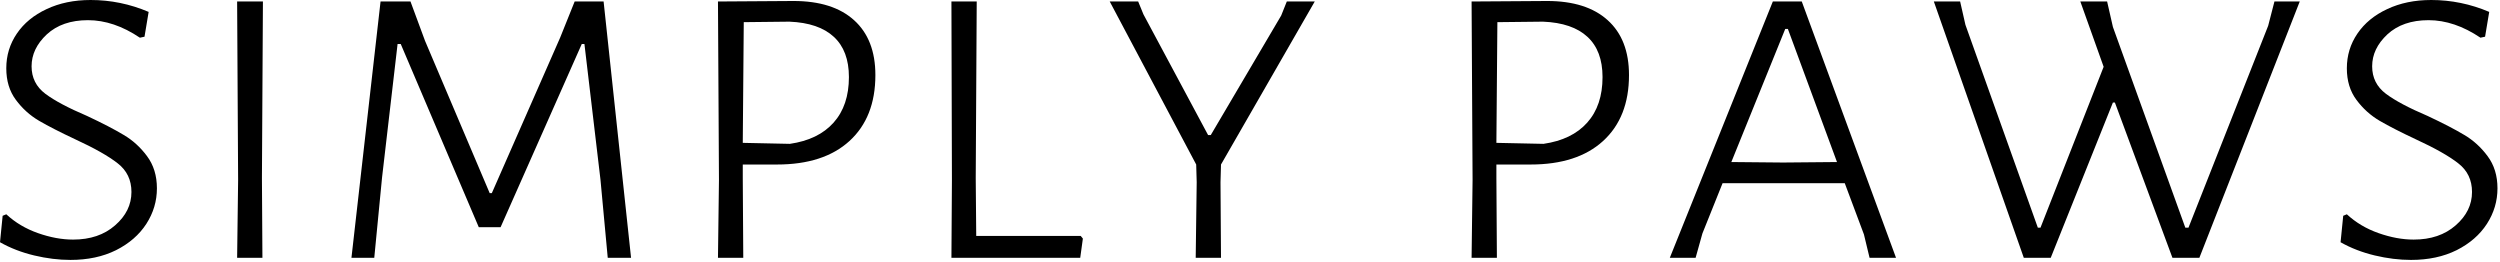 <svg xmlns="http://www.w3.org/2000/svg" fill="none" viewBox="0 0 315 33" height="33" width="315">
<path fill="black" d="M11.417 0C13.943 0 16.38 0.5 18.729 1.5L18.208 4.625L17.625 4.75C15.443 3.281 13.26 2.542 11.083 2.542C8.917 2.542 7.188 3.141 5.896 4.333C4.615 5.531 3.979 6.87 3.979 8.354C3.979 9.786 4.552 10.938 5.708 11.812C6.859 12.677 8.609 13.604 10.958 14.604C12.917 15.521 14.458 16.323 15.583 17C16.719 17.667 17.698 18.557 18.521 19.667C19.354 20.781 19.771 22.135 19.771 23.729C19.771 25.344 19.323 26.833 18.438 28.208C17.547 29.583 16.276 30.688 14.625 31.521C12.969 32.344 11.052 32.75 8.875 32.75C7.401 32.75 5.88 32.562 4.312 32.188C2.74 31.812 1.302 31.26 2.86102e-06 30.521L0.333 27.188L0.792 27C1.917 28.042 3.25 28.833 4.792 29.375C6.333 29.917 7.802 30.188 9.208 30.188C11.375 30.188 13.135 29.594 14.5 28.396C15.875 27.203 16.562 25.802 16.562 24.188C16.562 22.677 15.984 21.474 14.833 20.583C13.693 19.682 11.901 18.667 9.458 17.542C7.594 16.667 6.089 15.896 4.938 15.229C3.781 14.552 2.802 13.667 2 12.583C1.193 11.5 0.792 10.177 0.792 8.604C0.792 6.995 1.234 5.536 2.125 4.229C3.01 2.927 4.26 1.896 5.875 1.146C7.484 0.385 9.333 0 11.417 0Z"></path>
<path fill="black" d="M33.003 22.438L33.065 32.479H29.878L30.003 22.688L29.878 0.188H33.128L33.003 22.438Z"></path>
<path fill="black" d="M79.513 32.479H76.575L75.658 22.625L73.638 5.542H73.304L63.075 28.625H60.325L50.492 5.542H50.096L48.138 22.375L47.158 32.479H44.283L47.95 0.188H51.721L53.554 5.146L61.7 24.333H61.971L70.575 4.75L72.408 0.188H76.054L79.513 32.479Z"></path>
<path fill="black" d="M99.985 0.125C103.287 0.125 105.829 0.932 107.61 2.542C109.402 4.156 110.298 6.458 110.298 9.458C110.298 13.016 109.204 15.787 107.027 17.771C104.86 19.745 101.818 20.729 97.902 20.729H93.589V22.438L93.652 32.479H90.464L90.589 22.688L90.464 0.188L99.985 0.125ZM99.527 18.125C101.912 17.781 103.745 16.891 105.027 15.458C106.318 14.016 106.964 12.099 106.964 9.708C106.964 7.5 106.329 5.812 105.068 4.646C103.803 3.469 101.933 2.828 99.464 2.729L93.714 2.792L93.589 18L99.527 18.125Z"></path>
<path fill="black" d="M136.442 30.062L136.109 32.479H119.88L119.942 22.688L119.88 0.188H123.067L122.942 22.438L123.005 29.729H136.172L136.442 30.062Z"></path>
<path fill="black" d="M153.784 22.958L153.846 32.479H150.659L150.784 22.958L150.721 20.729L139.825 0.188H143.409L144.075 1.812L152.221 17.021H152.555L161.43 1.958L162.138 0.188H165.659L153.846 20.729L153.784 22.958Z"></path>
<path fill="black" d="M194.941 0.125C198.243 0.125 200.785 0.932 202.566 2.542C204.358 4.156 205.254 6.458 205.254 9.458C205.254 13.016 204.16 15.787 201.983 17.771C199.816 19.745 196.774 20.729 192.858 20.729H188.545V22.438L188.608 32.479H185.42L185.545 22.688L185.42 0.188L194.941 0.125ZM194.483 18.125C196.868 17.781 198.702 16.891 199.983 15.458C201.274 14.016 201.92 12.099 201.92 9.708C201.92 7.5 201.285 5.812 200.024 4.646C198.759 3.469 196.889 2.828 194.42 2.729L188.67 2.792L188.545 18L194.483 18.125Z"></path>
<path fill="black" d="M238.898 32.479H235.565L234.857 29.542L232.44 23.083H217.044L214.503 29.417L213.648 32.479H210.398L223.378 0.188H227.023L238.898 32.479ZM231.461 20.417L225.273 3.646H224.94L218.148 20.417L224.669 20.479L231.461 20.417Z"></path>
<path fill="black" d="M277.122 32.479H273.726L266.476 12.917H266.226L258.393 32.479H254.997L243.664 0.188H246.976L247.643 3.125L256.768 28.688H257.101L265.059 8.417L262.122 0.188H265.497L266.226 3.396L275.351 28.688H275.747L285.789 3.25L286.58 0.188H289.768L277.122 32.479Z"></path>
<path fill="black" d="M306.328 0C308.854 0 311.292 0.5 313.641 1.5L313.12 4.625L312.537 4.75C310.354 3.281 308.172 2.542 305.995 2.542C303.828 2.542 302.099 3.141 300.807 4.333C299.526 5.531 298.891 6.87 298.891 8.354C298.891 9.786 299.464 10.938 300.62 11.812C301.771 12.677 303.521 13.604 305.87 14.604C307.828 15.521 309.37 16.323 310.495 17C311.63 17.667 312.609 18.557 313.432 19.667C314.266 20.781 314.682 22.135 314.682 23.729C314.682 25.344 314.234 26.833 313.349 28.208C312.458 29.583 311.188 30.688 309.537 31.521C307.88 32.344 305.964 32.75 303.787 32.75C302.313 32.75 300.792 32.562 299.224 32.188C297.651 31.812 296.214 31.26 294.912 30.521L295.245 27.188L295.703 27C296.828 28.042 298.162 28.833 299.703 29.375C301.245 29.917 302.714 30.188 304.12 30.188C306.287 30.188 308.047 29.594 309.412 28.396C310.787 27.203 311.474 25.802 311.474 24.188C311.474 22.677 310.896 21.474 309.745 20.583C308.604 19.682 306.813 18.667 304.37 17.542C302.505 16.667 301 15.896 299.849 15.229C298.693 14.552 297.714 13.667 296.912 12.583C296.104 11.5 295.703 10.177 295.703 8.604C295.703 6.995 296.146 5.536 297.037 4.229C297.922 2.927 299.172 1.896 300.787 1.146C302.396 0.385 304.245 0 306.328 0Z"></path>
</svg>
